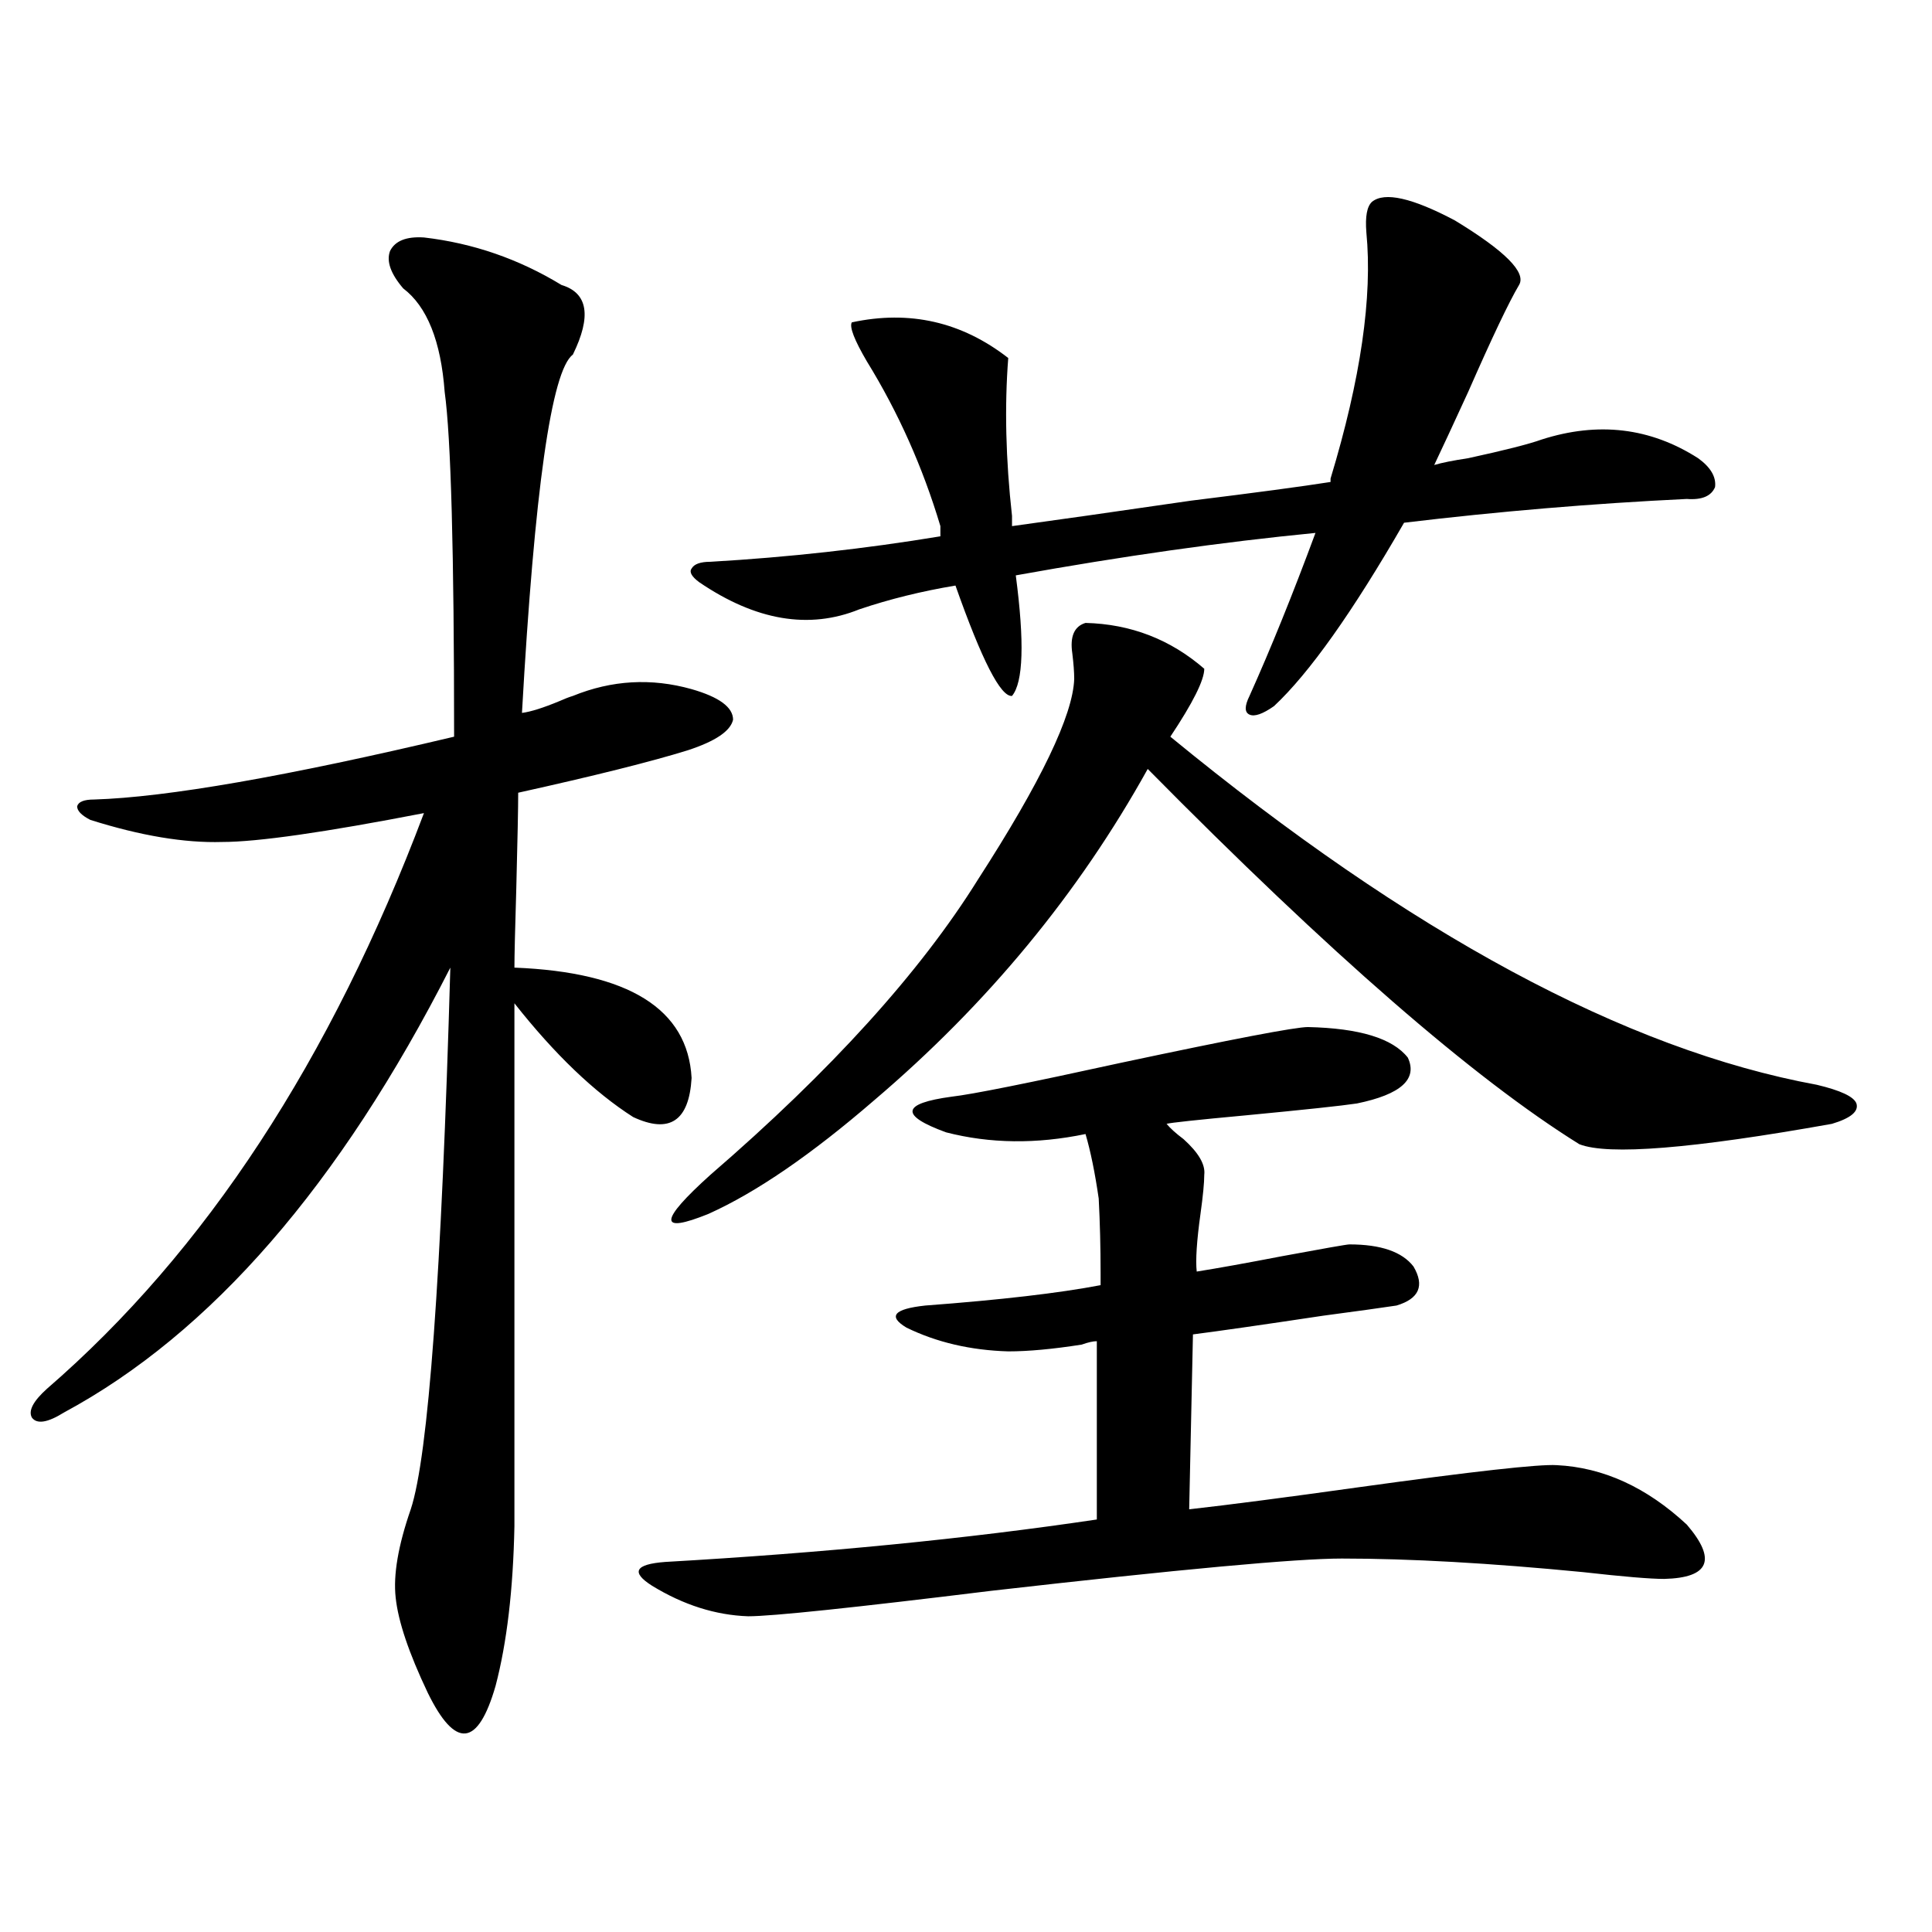 <?xml version="1.0" encoding="utf-8"?>
<!-- Generator: Adobe Illustrator 16.0.0, SVG Export Plug-In . SVG Version: 6.00 Build 0)  -->
<!DOCTYPE svg PUBLIC "-//W3C//DTD SVG 1.1//EN" "http://www.w3.org/Graphics/SVG/1.1/DTD/svg11.dtd">
<svg version="1.1" id="图层_1" xmlns="http://www.w3.org/2000/svg" xmlns:xlink="http://www.w3.org/1999/xlink" x="0px" y="0px"
	 width="1000px" height="1000px" viewBox="0 0 1000 1000" enable-background="new 0 0 1000 1000" xml:space="preserve">
<path d="M219.434,122.91c25.365,2.938,49.1,11.138,71.218,24.609c13.658,4.106,15.609,16.122,5.854,36.035
	c-11.066,8.212-19.847,70.024-26.341,185.449c4.543-0.577,11.052-2.637,19.512-6.152c2.592-1.167,4.878-2.046,6.829-2.637
	c20.152-8.198,40.64-9.366,61.462-3.516c14.299,4.106,21.463,9.38,21.463,15.82c-1.311,5.864-9.115,11.138-23.414,15.82
	c-18.871,5.864-48.139,13.184-87.803,21.973c0,7.622-0.335,24.032-0.976,49.219c-0.655,21.685-0.976,35.458-0.976,41.309
	c59.176,2.349,89.754,21.396,91.705,57.129c-1.311,22.274-11.387,29.004-30.243,20.215c-20.167-12.882-40.654-32.52-61.462-58.887
	V790c-0.655,32.808-3.902,60.343-9.756,82.617c-4.558,15.82-9.756,24.019-15.609,24.609c-5.854,0.577-12.362-6.454-19.512-21.094
	c-9.756-20.517-15.289-36.914-16.585-49.219c-1.311-11.714,1.296-26.944,7.805-45.703c9.101-27.534,15.93-120.987,20.487-280.371
	c-57.239,112.5-123.899,189.267-199.995,230.273c-8.46,5.273-13.993,6.152-16.585,2.637c-1.951-3.516,0.641-8.487,7.805-14.941
	c81.949-70.89,146.979-170.206,195.117-297.949c-51.386,9.97-86.187,14.941-104.388,14.941
	c-19.512,0.591-42.285-3.214-68.291-11.426c-4.558-2.335-6.829-4.683-6.829-7.031c0.641-2.335,3.567-3.516,8.78-3.516
	c37.713-1.167,99.83-12.003,186.337-32.52c0-95.499-1.631-154.976-4.878-178.418c-1.951-26.367-9.115-44.233-21.463-53.613
	c-6.509-7.608-8.78-14.063-6.829-19.336C204.465,124.668,210.318,122.333,219.434,122.91z M676.983,531.602
	c26.661,0.591,43.901,5.864,51.706,15.82c5.198,11.138-3.582,19.048-26.341,23.73c-7.805,1.181-26.996,3.228-57.56,6.152
	c-25.365,2.349-39.023,3.817-40.975,4.395c1.951,2.349,4.878,4.985,8.78,7.91c7.805,7.031,11.372,13.184,10.731,18.457
	c0,4.106-0.655,10.849-1.951,20.215c-1.951,14.063-2.606,24.032-1.951,29.883c11.052-1.758,25.686-4.395,43.901-7.91
	c22.104-4.093,33.811-6.152,35.121-6.152c16.25,0,27.316,3.817,33.17,11.426c5.854,9.97,2.927,16.699-8.78,20.215
	c-7.805,1.181-20.487,2.938-38.048,5.273c-31.219,4.696-53.657,7.91-67.315,9.668l-1.951,90.527
	c20.808-2.335,50.075-6.152,87.803-11.426c59.176-8.198,93.321-12.003,102.437-11.426c24.055,1.181,46.493,11.426,67.315,30.762
	c15.609,18.169,11.707,27.548-11.707,28.125c-7.164,0-21.143-1.167-41.95-3.516c-48.139-4.683-89.754-7.031-124.875-7.031
	c-23.414,0-83.9,5.575-181.459,16.699c-71.553,8.789-113.503,13.184-125.851,13.184c-16.92-0.591-33.505-5.864-49.755-15.82
	c-11.066-7.031-8.78-11.124,6.829-12.305c81.949-4.683,156.414-12.003,223.409-21.973v-92.285c-1.951,0-4.558,0.591-7.805,1.758
	c-14.969,2.349-27.651,3.516-38.048,3.516c-19.512-0.577-37.072-4.683-52.682-12.305c-9.756-5.851-6.509-9.668,9.756-11.426
	c39.023-2.925,69.267-6.44,90.729-10.547c0-1.758,0-3.804,0-6.152c0-13.472-0.335-26.367-0.976-38.672
	c-1.951-13.472-4.237-24.609-6.829-33.398c-25.365,5.273-49.435,4.985-72.193-0.879c-24.069-8.789-23.094-14.941,2.927-18.457
	c10.396-1.167,39.664-7.031,87.803-17.578C638.28,537.754,670.475,531.602,676.983,531.602z M561.864,322.422
	c23.414,0.591,43.901,8.501,61.462,23.73c0,5.864-5.854,17.578-17.561,35.156c124.22,101.953,235.757,162.021,334.626,180.176
	c12.348,2.938,19.177,6.152,20.487,9.668c1.296,4.106-2.927,7.622-12.683,10.547c-72.193,12.896-115.774,16.411-130.729,10.547
	c-54.633-33.976-129.112-98.726-223.409-194.238c-35.776,64.462-82.925,121.591-141.46,171.387
	c-32.529,28.125-61.142,47.763-85.852,58.887c-26.021,10.547-25.7,3.817,0.976-20.215c62.438-53.901,108.61-104.878,138.533-152.93
	c32.515-50.386,49.1-84.952,49.755-103.711c0-3.516-0.335-7.91-0.976-13.184C553.725,329.453,556.011,324.18,561.864,322.422z
	 M440.892,166.855c29.908-6.44,56.904-0.288,80.974,18.457c-1.951,25.2-1.311,52.446,1.951,81.738v5.273
	c21.463-2.925,52.347-7.319,92.681-13.184c33.17-4.093,57.225-7.319,72.193-9.668v-1.758
	c15.609-51.554,21.783-94.043,18.536-127.441c-0.655-8.198,0.32-13.472,2.927-15.82c6.494-5.273,20.808-2.046,42.926,9.668
	c26.006,15.82,37.072,26.958,33.17,33.398c-5.213,8.789-13.993,27.246-26.341,55.371c-7.805,17.001-13.658,29.595-17.561,37.793
	c3.902-1.167,9.756-2.335,17.561-3.516c18.856-4.093,31.539-7.319,38.048-9.668c29.268-9.366,56.249-6.152,80.974,9.668
	c6.494,4.696,9.421,9.668,8.78,14.941c-1.951,4.696-6.829,6.743-14.634,6.152c-48.779,2.349-97.559,6.454-146.338,12.305
	c-26.676,46.294-49.114,77.935-67.315,94.922c-5.854,4.106-10.091,5.575-12.683,4.395c-2.606-1.167-2.606-4.395,0-9.668
	c11.052-24.609,22.438-52.734,34.146-84.375c-48.139,4.696-99.845,12.017-155.118,21.973c4.543,34.579,3.902,55.371-1.951,62.402
	c-5.854,0.591-15.609-18.457-29.268-57.129c-17.561,2.938-34.146,7.031-49.755,12.305c-26.021,10.547-53.657,5.864-82.925-14.063
	c-3.902-2.925-5.213-5.273-3.902-7.031c1.296-2.335,4.543-3.516,9.756-3.516c40.319-2.335,79.998-6.729,119.021-13.184v-5.273
	c-9.115-30.46-21.798-58.887-38.048-85.254C442.188,175.946,439.581,169.204,440.892,166.855z"/>
</svg>
